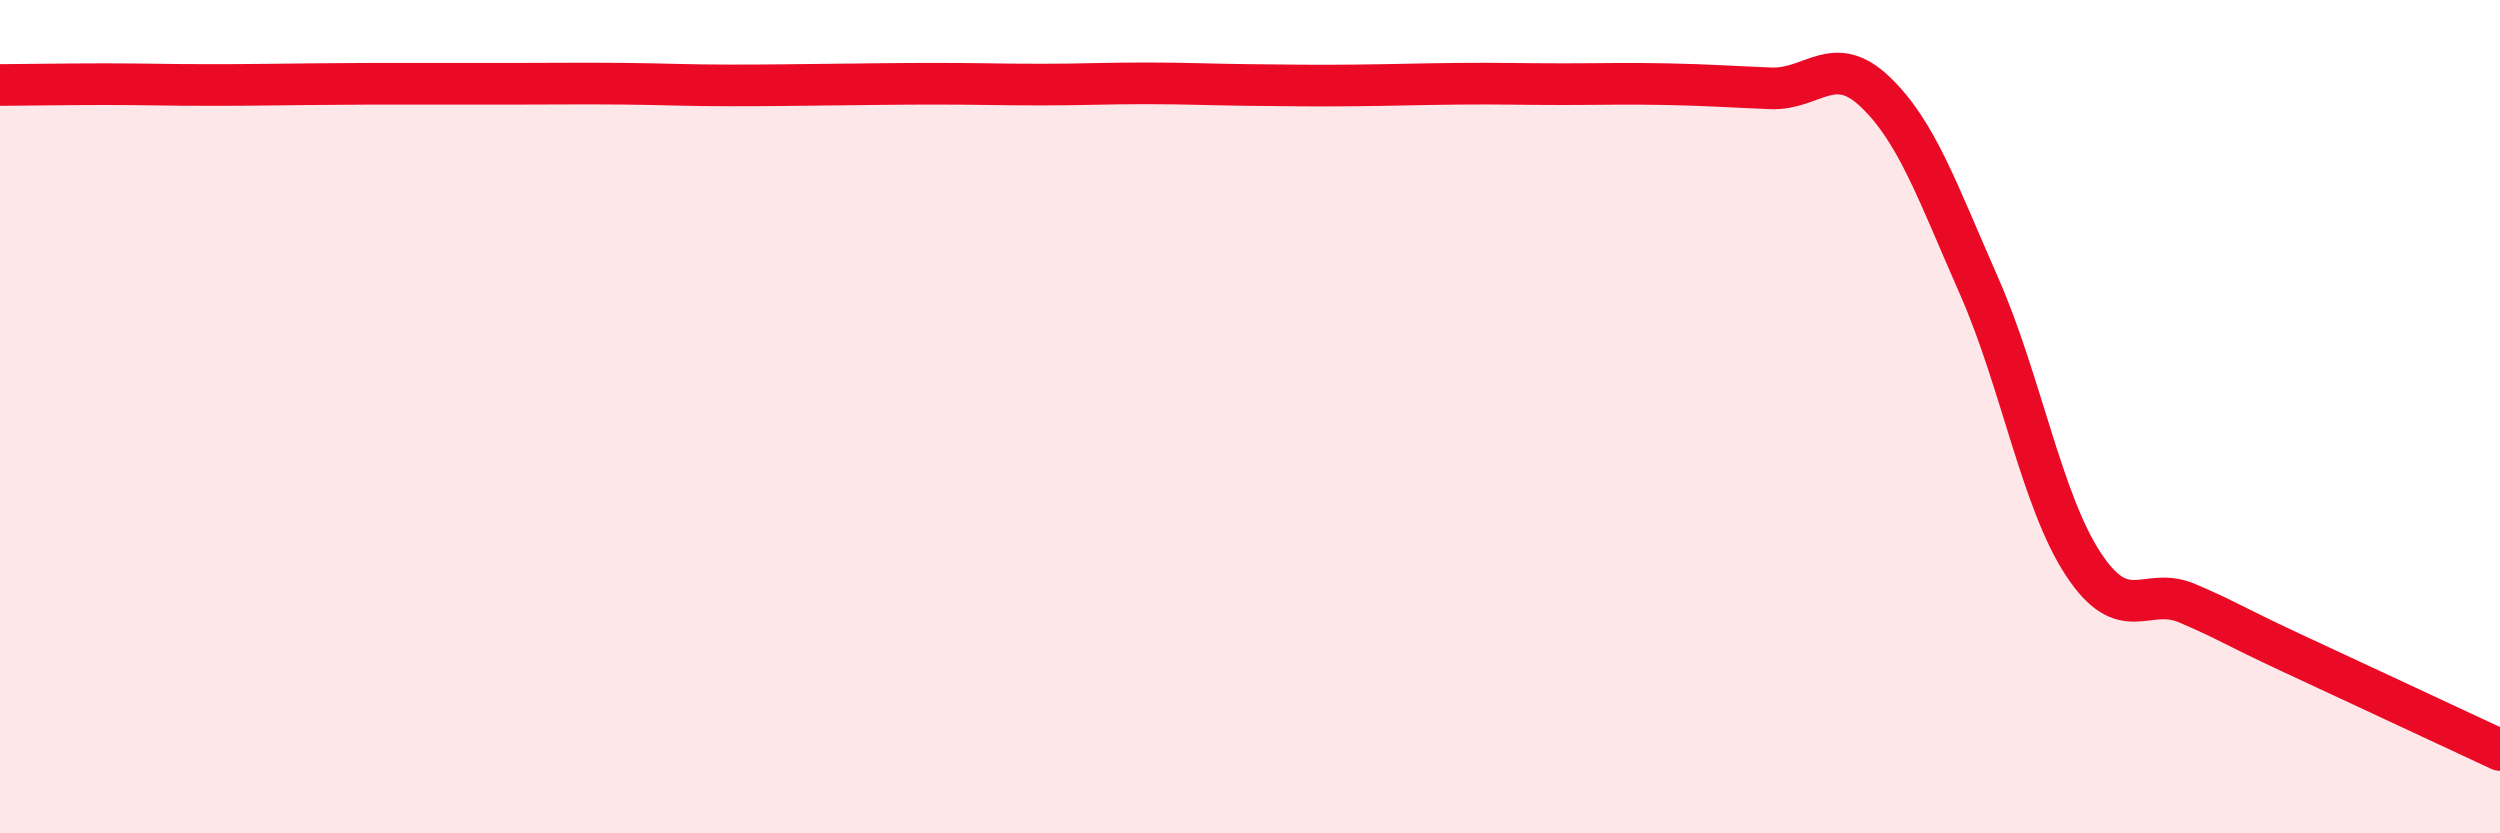 
    <svg width="60" height="20" viewBox="0 0 60 20" xmlns="http://www.w3.org/2000/svg">
      <path
        d="M 0,2.04 C 0.5,2.04 1.5,2.02 2.5,2.02 C 3.5,2.02 4,2.04 5,2.04 C 6,2.04 6.5,2.03 7.5,2.02 C 8.5,2.01 9,2.01 10,2.01 C 11,2.01 11.5,2.01 12.5,2.01 C 13.5,2.01 14,2 15,2.01 C 16,2.02 16.5,2.05 17.5,2.05 C 18.5,2.05 19,2.04 20,2.03 C 21,2.02 21.5,2.01 22.5,2.01 C 23.5,2.01 24,2.03 25,2.03 C 26,2.03 26.5,2 27.5,2 C 28.5,2 29,2.03 30,2.04 C 31,2.05 31.5,2.06 32.5,2.05 C 33.5,2.04 34,2.02 35,2.01 C 36,2 36.5,2.02 37.5,2.02 C 38.5,2.02 39,2 40,2.02 C 41,2.04 41.5,2.08 42.5,2.12 C 43.5,2.16 44,1.25 45,2.2 C 46,3.15 46.5,4.6 47.5,6.87 C 48.5,9.14 49,12.02 50,13.54 C 51,15.06 51.5,14.05 52.5,14.48 C 53.5,14.91 53.5,14.97 55,15.67 C 56.5,16.37 59,17.53 60,18L60 20L0 20Z"
        fill="#EB0A25"
        opacity="0.1"
        stroke-linecap="round"
        stroke-linejoin="round"
      />
      <path
        d="M 0,2.04 C 0.5,2.04 1.5,2.02 2.5,2.02 C 3.5,2.02 4,2.04 5,2.04 C 6,2.04 6.5,2.03 7.5,2.02 C 8.5,2.01 9,2.01 10,2.01 C 11,2.01 11.5,2.01 12.5,2.01 C 13.5,2.01 14,2 15,2.01 C 16,2.02 16.5,2.05 17.5,2.05 C 18.5,2.05 19,2.04 20,2.03 C 21,2.02 21.5,2.01 22.5,2.01 C 23.5,2.01 24,2.03 25,2.03 C 26,2.03 26.5,2 27.5,2 C 28.5,2 29,2.03 30,2.04 C 31,2.05 31.5,2.06 32.5,2.05 C 33.5,2.04 34,2.02 35,2.01 C 36,2 36.5,2.02 37.5,2.02 C 38.5,2.02 39,2 40,2.02 C 41,2.04 41.5,2.08 42.5,2.12 C 43.5,2.16 44,1.25 45,2.2 C 46,3.15 46.5,4.6 47.5,6.87 C 48.5,9.14 49,12.02 50,13.54 C 51,15.06 51.5,14.05 52.5,14.48 C 53.5,14.91 53.5,14.97 55,15.67 C 56.5,16.37 59,17.53 60,18"
        stroke="#EB0A25"
        stroke-width="1"
        fill="none"
        stroke-linecap="round"
        stroke-linejoin="round"
      />
    </svg>
  
